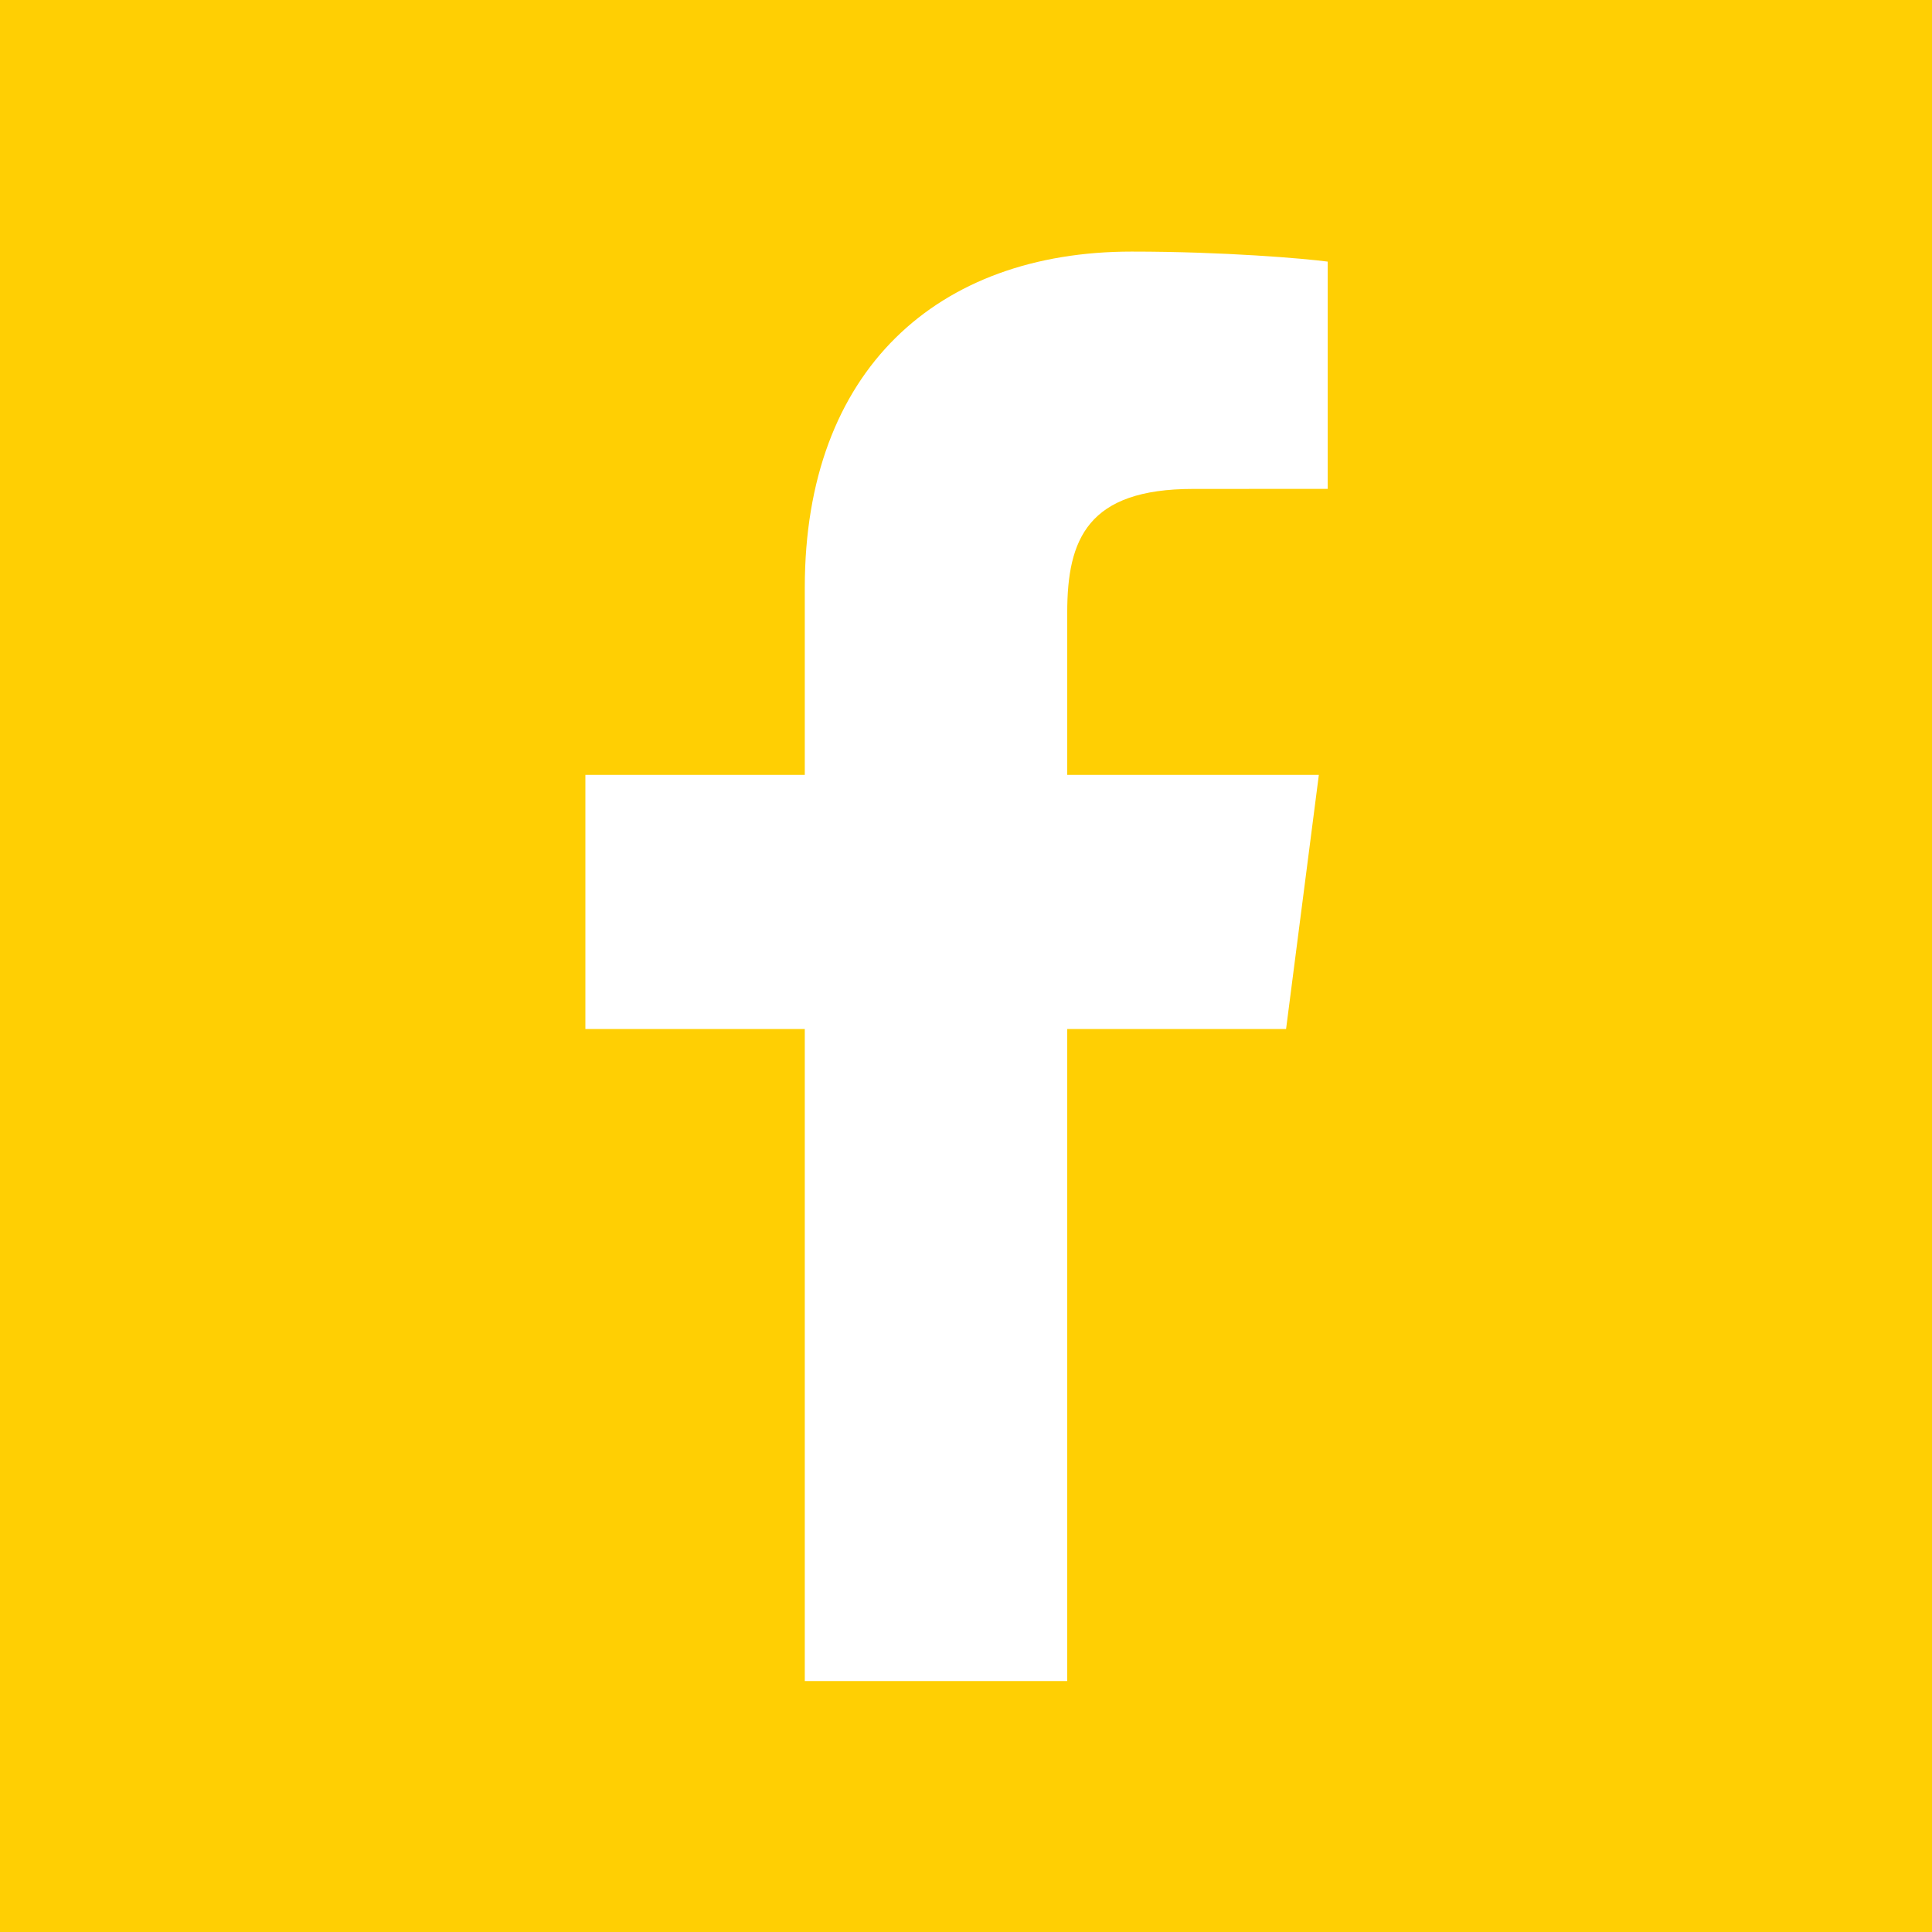 <?xml version="1.0" encoding="UTF-8" standalone="no"?>
<!-- Created with Inkscape (http://www.inkscape.org/) -->

<svg
   width="28"
   height="28"
   viewBox="0 0 28 28"
   version="1.1"
   id="svg1309"
   inkscape:version="1.1 (c68e22c387, 2021-05-23)"
   sodipodi:docname="facebook.svg"
   xmlns:inkscape="http://www.inkscape.org/namespaces/inkscape"
   xmlns:sodipodi="http://sodipodi.sourceforge.net/DTD/sodipodi-0.dtd"
   xmlns="http://www.w3.org/2000/svg"
   xmlns:svg="http://www.w3.org/2000/svg">
  <sodipodi:namedview
     id="namedview1311"
     pagecolor="#ffffff"
     bordercolor="#666666"
     borderopacity="1.0"
     inkscape:pageshadow="2"
     inkscape:pageopacity="0.0"
     inkscape:pagecheckerboard="0"
     inkscape:document-units="px"
     showgrid="false"
     fit-margin-top="0"
     fit-margin-left="0"
     fit-margin-right="0"
     fit-margin-bottom="0"
     inkscape:zoom="0.97968464"
     inkscape:cx="-490.46395"
     inkscape:cy="111.77066"
     inkscape:window-width="1920"
     inkscape:window-height="1017"
     inkscape:window-x="-8"
     inkscape:window-y="-8"
     inkscape:window-maximized="1"
     inkscape:current-layer="layer1"
     units="px"
     scale-x="1" />
  <defs
     id="defs1306" />
  <g
     inkscape:label="Capa 1"
     inkscape:groupmode="layer"
     id="layer1"
     transform="translate(-140.986,-119.211)">
    <g
       id="g158"
       transform="matrix(0.812,0,0,-0.812,160.228,126.296)">
      <path
         d="m 0,0 -2.402,-0.001 c -1.883,0 -2.247,-0.895 -2.247,-2.208 v -2.896 h 4.491 l -0.585,-4.536 h -3.906 v -11.637 h -4.684 v 11.637 h -3.916 v 4.536 h 3.916 v 3.345 c 0,3.881 2.37,5.995 5.833,5.995 1.659,0 3.084,-0.124 3.5,-0.179 z M -23.711,-25.772 H 10.792 V 8.731 h -34.503 z"
         style="fill:#ffcf03;fill-opacity:1;fill-rule:nonzero;stroke:none"
         id="path160" />
    </g>
  </g>
</svg>
